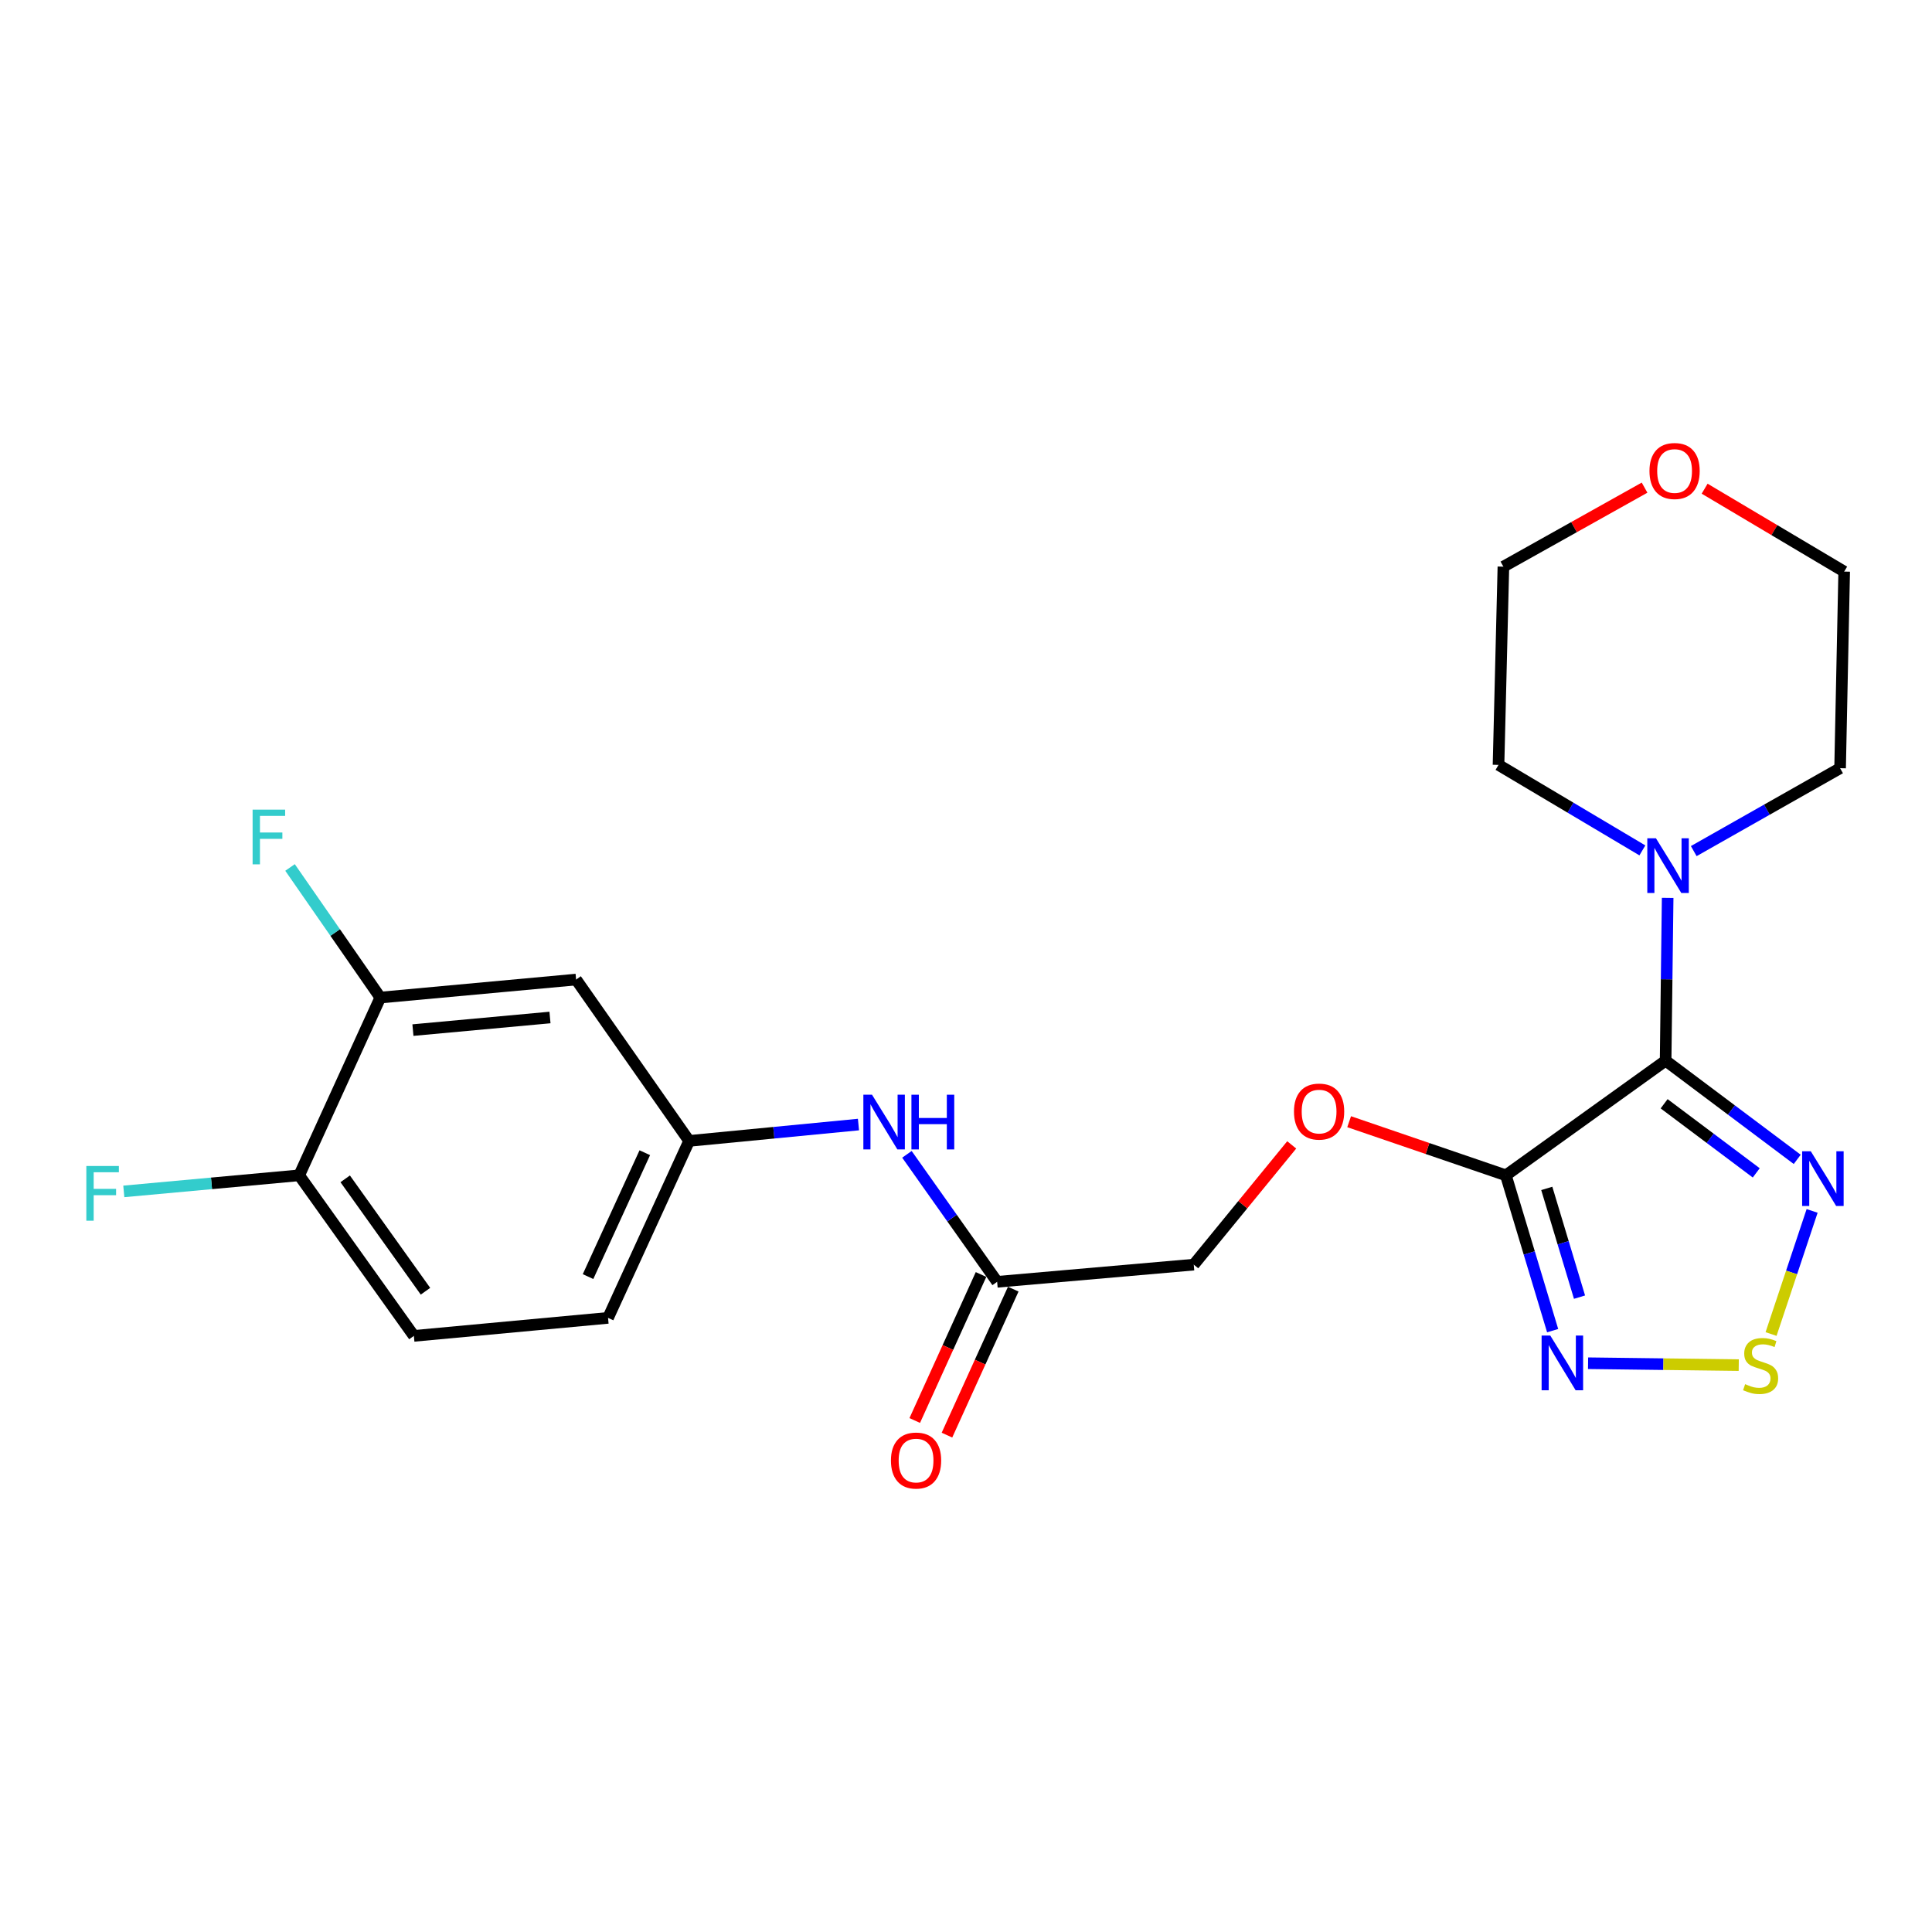 <?xml version='1.0' encoding='iso-8859-1'?>
<svg version='1.1' baseProfile='full'
              xmlns='http://www.w3.org/2000/svg'
                      xmlns:rdkit='http://www.rdkit.org/xml'
                      xmlns:xlink='http://www.w3.org/1999/xlink'
                  xml:space='preserve'
width='1000px' height='1000px' viewBox='0 0 1000 1000'>
<!-- END OF HEADER -->
<rect style='opacity:1.0;fill:#FFFFFF;stroke:none' width='1000' height='1000' x='0' y='0'> </rect>
<path class='bond-0' d='M 862.122,548.993 L 779.438,608.343' style='fill:none;fill-rule:evenodd;stroke:#000000;stroke-width:6px;stroke-linecap:butt;stroke-linejoin:miter;stroke-opacity:1' />
<path class='bond-1' d='M 862.122,548.993 L 896.181,574.541' style='fill:none;fill-rule:evenodd;stroke:#000000;stroke-width:6px;stroke-linecap:butt;stroke-linejoin:miter;stroke-opacity:1' />
<path class='bond-1' d='M 896.181,574.541 L 930.24,600.088' style='fill:none;fill-rule:evenodd;stroke:#0000FF;stroke-width:6px;stroke-linecap:butt;stroke-linejoin:miter;stroke-opacity:1' />
<path class='bond-1' d='M 861.348,571.311 L 885.19,589.194' style='fill:none;fill-rule:evenodd;stroke:#000000;stroke-width:6px;stroke-linecap:butt;stroke-linejoin:miter;stroke-opacity:1' />
<path class='bond-1' d='M 885.19,589.194 L 909.031,607.078' style='fill:none;fill-rule:evenodd;stroke:#0000FF;stroke-width:6px;stroke-linecap:butt;stroke-linejoin:miter;stroke-opacity:1' />
<path class='bond-4' d='M 862.122,548.993 L 862.649,506.87' style='fill:none;fill-rule:evenodd;stroke:#000000;stroke-width:6px;stroke-linecap:butt;stroke-linejoin:miter;stroke-opacity:1' />
<path class='bond-4' d='M 862.649,506.87 L 863.176,464.746' style='fill:none;fill-rule:evenodd;stroke:#0000FF;stroke-width:6px;stroke-linecap:butt;stroke-linejoin:miter;stroke-opacity:1' />
<path class='bond-2' d='M 779.438,608.343 L 791.543,648.542' style='fill:none;fill-rule:evenodd;stroke:#000000;stroke-width:6px;stroke-linecap:butt;stroke-linejoin:miter;stroke-opacity:1' />
<path class='bond-2' d='M 791.543,648.542 L 803.648,688.742' style='fill:none;fill-rule:evenodd;stroke:#0000FF;stroke-width:6px;stroke-linecap:butt;stroke-linejoin:miter;stroke-opacity:1' />
<path class='bond-2' d='M 800.609,615.121 L 809.083,643.261' style='fill:none;fill-rule:evenodd;stroke:#000000;stroke-width:6px;stroke-linecap:butt;stroke-linejoin:miter;stroke-opacity:1' />
<path class='bond-2' d='M 809.083,643.261 L 817.556,671.401' style='fill:none;fill-rule:evenodd;stroke:#0000FF;stroke-width:6px;stroke-linecap:butt;stroke-linejoin:miter;stroke-opacity:1' />
<path class='bond-5' d='M 779.438,608.343 L 738.877,594.467' style='fill:none;fill-rule:evenodd;stroke:#000000;stroke-width:6px;stroke-linecap:butt;stroke-linejoin:miter;stroke-opacity:1' />
<path class='bond-5' d='M 738.877,594.467 L 698.315,580.59' style='fill:none;fill-rule:evenodd;stroke:#FF0000;stroke-width:6px;stroke-linecap:butt;stroke-linejoin:miter;stroke-opacity:1' />
<path class='bond-3' d='M 937.952,626.76 L 927.325,658.626' style='fill:none;fill-rule:evenodd;stroke:#0000FF;stroke-width:6px;stroke-linecap:butt;stroke-linejoin:miter;stroke-opacity:1' />
<path class='bond-3' d='M 927.325,658.626 L 916.697,690.492' style='fill:none;fill-rule:evenodd;stroke:#CCCC00;stroke-width:6px;stroke-linecap:butt;stroke-linejoin:miter;stroke-opacity:1' />
<path class='bond-23' d='M 821.981,705.603 L 860.976,706.091' style='fill:none;fill-rule:evenodd;stroke:#0000FF;stroke-width:6px;stroke-linecap:butt;stroke-linejoin:miter;stroke-opacity:1' />
<path class='bond-23' d='M 860.976,706.091 L 899.972,706.578' style='fill:none;fill-rule:evenodd;stroke:#CCCC00;stroke-width:6px;stroke-linecap:butt;stroke-linejoin:miter;stroke-opacity:1' />
<path class='bond-19' d='M 850.092,440.163 L 812.862,418.035' style='fill:none;fill-rule:evenodd;stroke:#0000FF;stroke-width:6px;stroke-linecap:butt;stroke-linejoin:miter;stroke-opacity:1' />
<path class='bond-19' d='M 812.862,418.035 L 775.632,395.908' style='fill:none;fill-rule:evenodd;stroke:#000000;stroke-width:6px;stroke-linecap:butt;stroke-linejoin:miter;stroke-opacity:1' />
<path class='bond-20' d='M 876.683,440.529 L 914.556,419.073' style='fill:none;fill-rule:evenodd;stroke:#0000FF;stroke-width:6px;stroke-linecap:butt;stroke-linejoin:miter;stroke-opacity:1' />
<path class='bond-20' d='M 914.556,419.073 L 952.429,397.617' style='fill:none;fill-rule:evenodd;stroke:#000000;stroke-width:6px;stroke-linecap:butt;stroke-linejoin:miter;stroke-opacity:1' />
<path class='bond-15' d='M 668.591,592.591 L 643.238,623.583' style='fill:none;fill-rule:evenodd;stroke:#FF0000;stroke-width:6px;stroke-linecap:butt;stroke-linejoin:miter;stroke-opacity:1' />
<path class='bond-15' d='M 643.238,623.583 L 617.886,654.575' style='fill:none;fill-rule:evenodd;stroke:#000000;stroke-width:6px;stroke-linecap:butt;stroke-linejoin:miter;stroke-opacity:1' />
<path class='bond-6' d='M 196.852,516.337 L 298.19,507.015' style='fill:none;fill-rule:evenodd;stroke:#000000;stroke-width:6px;stroke-linecap:butt;stroke-linejoin:miter;stroke-opacity:1' />
<path class='bond-6' d='M 213.731,533.179 L 284.667,526.654' style='fill:none;fill-rule:evenodd;stroke:#000000;stroke-width:6px;stroke-linecap:butt;stroke-linejoin:miter;stroke-opacity:1' />
<path class='bond-16' d='M 196.852,516.337 L 173.486,482.669' style='fill:none;fill-rule:evenodd;stroke:#000000;stroke-width:6px;stroke-linecap:butt;stroke-linejoin:miter;stroke-opacity:1' />
<path class='bond-16' d='M 173.486,482.669 L 150.121,449.002' style='fill:none;fill-rule:evenodd;stroke:#33CCCC;stroke-width:6px;stroke-linecap:butt;stroke-linejoin:miter;stroke-opacity:1' />
<path class='bond-25' d='M 196.852,516.337 L 154.864,608.343' style='fill:none;fill-rule:evenodd;stroke:#000000;stroke-width:6px;stroke-linecap:butt;stroke-linejoin:miter;stroke-opacity:1' />
<path class='bond-7' d='M 298.19,507.015 L 356.695,590.534' style='fill:none;fill-rule:evenodd;stroke:#000000;stroke-width:6px;stroke-linecap:butt;stroke-linejoin:miter;stroke-opacity:1' />
<path class='bond-8' d='M 516.12,663.469 L 617.886,654.575' style='fill:none;fill-rule:evenodd;stroke:#000000;stroke-width:6px;stroke-linecap:butt;stroke-linejoin:miter;stroke-opacity:1' />
<path class='bond-9' d='M 516.12,663.469 L 492.773,630.473' style='fill:none;fill-rule:evenodd;stroke:#000000;stroke-width:6px;stroke-linecap:butt;stroke-linejoin:miter;stroke-opacity:1' />
<path class='bond-9' d='M 492.773,630.473 L 469.426,597.477' style='fill:none;fill-rule:evenodd;stroke:#0000FF;stroke-width:6px;stroke-linecap:butt;stroke-linejoin:miter;stroke-opacity:1' />
<path class='bond-12' d='M 507.781,659.682 L 490.624,697.465' style='fill:none;fill-rule:evenodd;stroke:#000000;stroke-width:6px;stroke-linecap:butt;stroke-linejoin:miter;stroke-opacity:1' />
<path class='bond-12' d='M 490.624,697.465 L 473.468,735.248' style='fill:none;fill-rule:evenodd;stroke:#FF0000;stroke-width:6px;stroke-linecap:butt;stroke-linejoin:miter;stroke-opacity:1' />
<path class='bond-12' d='M 524.46,667.256 L 507.303,705.039' style='fill:none;fill-rule:evenodd;stroke:#000000;stroke-width:6px;stroke-linecap:butt;stroke-linejoin:miter;stroke-opacity:1' />
<path class='bond-12' d='M 507.303,705.039 L 490.146,742.822' style='fill:none;fill-rule:evenodd;stroke:#FF0000;stroke-width:6px;stroke-linecap:butt;stroke-linejoin:miter;stroke-opacity:1' />
<path class='bond-10' d='M 444.341,582.067 L 400.518,586.301' style='fill:none;fill-rule:evenodd;stroke:#0000FF;stroke-width:6px;stroke-linecap:butt;stroke-linejoin:miter;stroke-opacity:1' />
<path class='bond-10' d='M 400.518,586.301 L 356.695,590.534' style='fill:none;fill-rule:evenodd;stroke:#000000;stroke-width:6px;stroke-linecap:butt;stroke-linejoin:miter;stroke-opacity:1' />
<path class='bond-17' d='M 356.695,590.534 L 314.727,682.133' style='fill:none;fill-rule:evenodd;stroke:#000000;stroke-width:6px;stroke-linecap:butt;stroke-linejoin:miter;stroke-opacity:1' />
<path class='bond-17' d='M 333.747,596.644 L 304.369,660.763' style='fill:none;fill-rule:evenodd;stroke:#000000;stroke-width:6px;stroke-linecap:butt;stroke-linejoin:miter;stroke-opacity:1' />
<path class='bond-11' d='M 154.864,608.343 L 214.223,691.455' style='fill:none;fill-rule:evenodd;stroke:#000000;stroke-width:6px;stroke-linecap:butt;stroke-linejoin:miter;stroke-opacity:1' />
<path class='bond-11' d='M 178.674,610.163 L 220.226,668.342' style='fill:none;fill-rule:evenodd;stroke:#000000;stroke-width:6px;stroke-linecap:butt;stroke-linejoin:miter;stroke-opacity:1' />
<path class='bond-18' d='M 154.864,608.343 L 109.473,612.506' style='fill:none;fill-rule:evenodd;stroke:#000000;stroke-width:6px;stroke-linecap:butt;stroke-linejoin:miter;stroke-opacity:1' />
<path class='bond-18' d='M 109.473,612.506 L 64.083,616.668' style='fill:none;fill-rule:evenodd;stroke:#33CCCC;stroke-width:6px;stroke-linecap:butt;stroke-linejoin:miter;stroke-opacity:1' />
<path class='bond-13' d='M 882.315,252.946 L 918.43,274.399' style='fill:none;fill-rule:evenodd;stroke:#FF0000;stroke-width:6px;stroke-linecap:butt;stroke-linejoin:miter;stroke-opacity:1' />
<path class='bond-13' d='M 918.43,274.399 L 954.545,295.852' style='fill:none;fill-rule:evenodd;stroke:#000000;stroke-width:6px;stroke-linecap:butt;stroke-linejoin:miter;stroke-opacity:1' />
<path class='bond-24' d='M 851.224,252.404 L 814.69,272.851' style='fill:none;fill-rule:evenodd;stroke:#FF0000;stroke-width:6px;stroke-linecap:butt;stroke-linejoin:miter;stroke-opacity:1' />
<path class='bond-24' d='M 814.69,272.851 L 778.156,293.298' style='fill:none;fill-rule:evenodd;stroke:#000000;stroke-width:6px;stroke-linecap:butt;stroke-linejoin:miter;stroke-opacity:1' />
<path class='bond-14' d='M 214.223,691.455 L 314.727,682.133' style='fill:none;fill-rule:evenodd;stroke:#000000;stroke-width:6px;stroke-linecap:butt;stroke-linejoin:miter;stroke-opacity:1' />
<path class='bond-22' d='M 775.632,395.908 L 778.156,293.298' style='fill:none;fill-rule:evenodd;stroke:#000000;stroke-width:6px;stroke-linecap:butt;stroke-linejoin:miter;stroke-opacity:1' />
<path class='bond-21' d='M 952.429,397.617 L 954.545,295.852' style='fill:none;fill-rule:evenodd;stroke:#000000;stroke-width:6px;stroke-linecap:butt;stroke-linejoin:miter;stroke-opacity:1' />
<path  class='atom-2' d='M 937.264 595.893
L 946.544 610.893
Q 947.464 612.373, 948.944 615.053
Q 950.424 617.733, 950.504 617.893
L 950.504 595.893
L 954.264 595.893
L 954.264 624.213
L 950.384 624.213
L 940.424 607.813
Q 939.264 605.893, 938.024 603.693
Q 936.824 601.493, 936.464 600.813
L 936.464 624.213
L 932.784 624.213
L 932.784 595.893
L 937.264 595.893
' fill='#0000FF'/>
<path  class='atom-3' d='M 802.415 691.277
L 811.695 706.277
Q 812.615 707.757, 814.095 710.437
Q 815.575 713.117, 815.655 713.277
L 815.655 691.277
L 819.415 691.277
L 819.415 719.597
L 815.535 719.597
L 805.575 703.197
Q 804.415 701.277, 803.175 699.077
Q 801.975 696.877, 801.615 696.197
L 801.615 719.597
L 797.935 719.597
L 797.935 691.277
L 802.415 691.277
' fill='#0000FF'/>
<path  class='atom-4' d='M 903.285 716.439
Q 903.605 716.559, 904.925 717.119
Q 906.245 717.679, 907.685 718.039
Q 909.165 718.359, 910.605 718.359
Q 913.285 718.359, 914.845 717.079
Q 916.405 715.759, 916.405 713.479
Q 916.405 711.919, 915.605 710.959
Q 914.845 709.999, 913.645 709.479
Q 912.445 708.959, 910.445 708.359
Q 907.925 707.599, 906.405 706.879
Q 904.925 706.159, 903.845 704.639
Q 902.805 703.119, 902.805 700.559
Q 902.805 696.999, 905.205 694.799
Q 907.645 692.599, 912.445 692.599
Q 915.725 692.599, 919.445 694.159
L 918.525 697.239
Q 915.125 695.839, 912.565 695.839
Q 909.805 695.839, 908.285 696.999
Q 906.765 698.119, 906.805 700.079
Q 906.805 701.599, 907.565 702.519
Q 908.365 703.439, 909.485 703.959
Q 910.645 704.479, 912.565 705.079
Q 915.125 705.879, 916.645 706.679
Q 918.165 707.479, 919.245 709.119
Q 920.365 710.719, 920.365 713.479
Q 920.365 717.399, 917.725 719.519
Q 915.125 721.599, 910.765 721.599
Q 908.245 721.599, 906.325 721.039
Q 904.445 720.519, 902.205 719.599
L 903.285 716.439
' fill='#CCCC00'/>
<path  class='atom-5' d='M 857.124 433.903
L 866.404 448.903
Q 867.324 450.383, 868.804 453.063
Q 870.284 455.743, 870.364 455.903
L 870.364 433.903
L 874.124 433.903
L 874.124 462.223
L 870.244 462.223
L 860.284 445.823
Q 859.124 443.903, 857.884 441.703
Q 856.684 439.503, 856.324 438.823
L 856.324 462.223
L 852.644 462.223
L 852.644 433.903
L 857.124 433.903
' fill='#0000FF'/>
<path  class='atom-6' d='M 669.761 575.349
Q 669.761 568.549, 673.121 564.749
Q 676.481 560.949, 682.761 560.949
Q 689.041 560.949, 692.401 564.749
Q 695.761 568.549, 695.761 575.349
Q 695.761 582.229, 692.361 586.149
Q 688.961 590.029, 682.761 590.029
Q 676.521 590.029, 673.121 586.149
Q 669.761 582.269, 669.761 575.349
M 682.761 586.829
Q 687.081 586.829, 689.401 583.949
Q 691.761 581.029, 691.761 575.349
Q 691.761 569.789, 689.401 566.989
Q 687.081 564.149, 682.761 564.149
Q 678.441 564.149, 676.081 566.949
Q 673.761 569.749, 673.761 575.349
Q 673.761 581.069, 676.081 583.949
Q 678.441 586.829, 682.761 586.829
' fill='#FF0000'/>
<path  class='atom-10' d='M 451.355 566.625
L 460.635 581.625
Q 461.555 583.105, 463.035 585.785
Q 464.515 588.465, 464.595 588.625
L 464.595 566.625
L 468.355 566.625
L 468.355 594.945
L 464.475 594.945
L 454.515 578.545
Q 453.355 576.625, 452.115 574.425
Q 450.915 572.225, 450.555 571.545
L 450.555 594.945
L 446.875 594.945
L 446.875 566.625
L 451.355 566.625
' fill='#0000FF'/>
<path  class='atom-10' d='M 471.755 566.625
L 475.595 566.625
L 475.595 578.665
L 490.075 578.665
L 490.075 566.625
L 493.915 566.625
L 493.915 594.945
L 490.075 594.945
L 490.075 581.865
L 475.595 581.865
L 475.595 594.945
L 471.755 594.945
L 471.755 566.625
' fill='#0000FF'/>
<path  class='atom-13' d='M 461.152 755.972
Q 461.152 749.172, 464.512 745.372
Q 467.872 741.572, 474.152 741.572
Q 480.432 741.572, 483.792 745.372
Q 487.152 749.172, 487.152 755.972
Q 487.152 762.852, 483.752 766.772
Q 480.352 770.652, 474.152 770.652
Q 467.912 770.652, 464.512 766.772
Q 461.152 762.892, 461.152 755.972
M 474.152 767.452
Q 478.472 767.452, 480.792 764.572
Q 483.152 761.652, 483.152 755.972
Q 483.152 750.412, 480.792 747.612
Q 478.472 744.772, 474.152 744.772
Q 469.832 744.772, 467.472 747.572
Q 465.152 750.372, 465.152 755.972
Q 465.152 761.692, 467.472 764.572
Q 469.832 767.452, 474.152 767.452
' fill='#FF0000'/>
<path  class='atom-14' d='M 853.763 243.788
Q 853.763 236.988, 857.123 233.188
Q 860.483 229.388, 866.763 229.388
Q 873.043 229.388, 876.403 233.188
Q 879.763 236.988, 879.763 243.788
Q 879.763 250.668, 876.363 254.588
Q 872.963 258.468, 866.763 258.468
Q 860.523 258.468, 857.123 254.588
Q 853.763 250.708, 853.763 243.788
M 866.763 255.268
Q 871.083 255.268, 873.403 252.388
Q 875.763 249.468, 875.763 243.788
Q 875.763 238.228, 873.403 235.428
Q 871.083 232.588, 866.763 232.588
Q 862.443 232.588, 860.083 235.388
Q 857.763 238.188, 857.763 243.788
Q 857.763 249.508, 860.083 252.388
Q 862.443 255.268, 866.763 255.268
' fill='#FF0000'/>
<path  class='atom-17' d='M 130.751 419.065
L 147.591 419.065
L 147.591 422.305
L 134.551 422.305
L 134.551 430.905
L 146.151 430.905
L 146.151 434.185
L 134.551 434.185
L 134.551 447.385
L 130.751 447.385
L 130.751 419.065
' fill='#33CCCC'/>
<path  class='atom-19' d='M 44.689 603.515
L 61.529 603.515
L 61.529 606.755
L 48.489 606.755
L 48.489 615.355
L 60.089 615.355
L 60.089 618.635
L 48.489 618.635
L 48.489 631.835
L 44.689 631.835
L 44.689 603.515
' fill='#33CCCC'/>
</svg>
